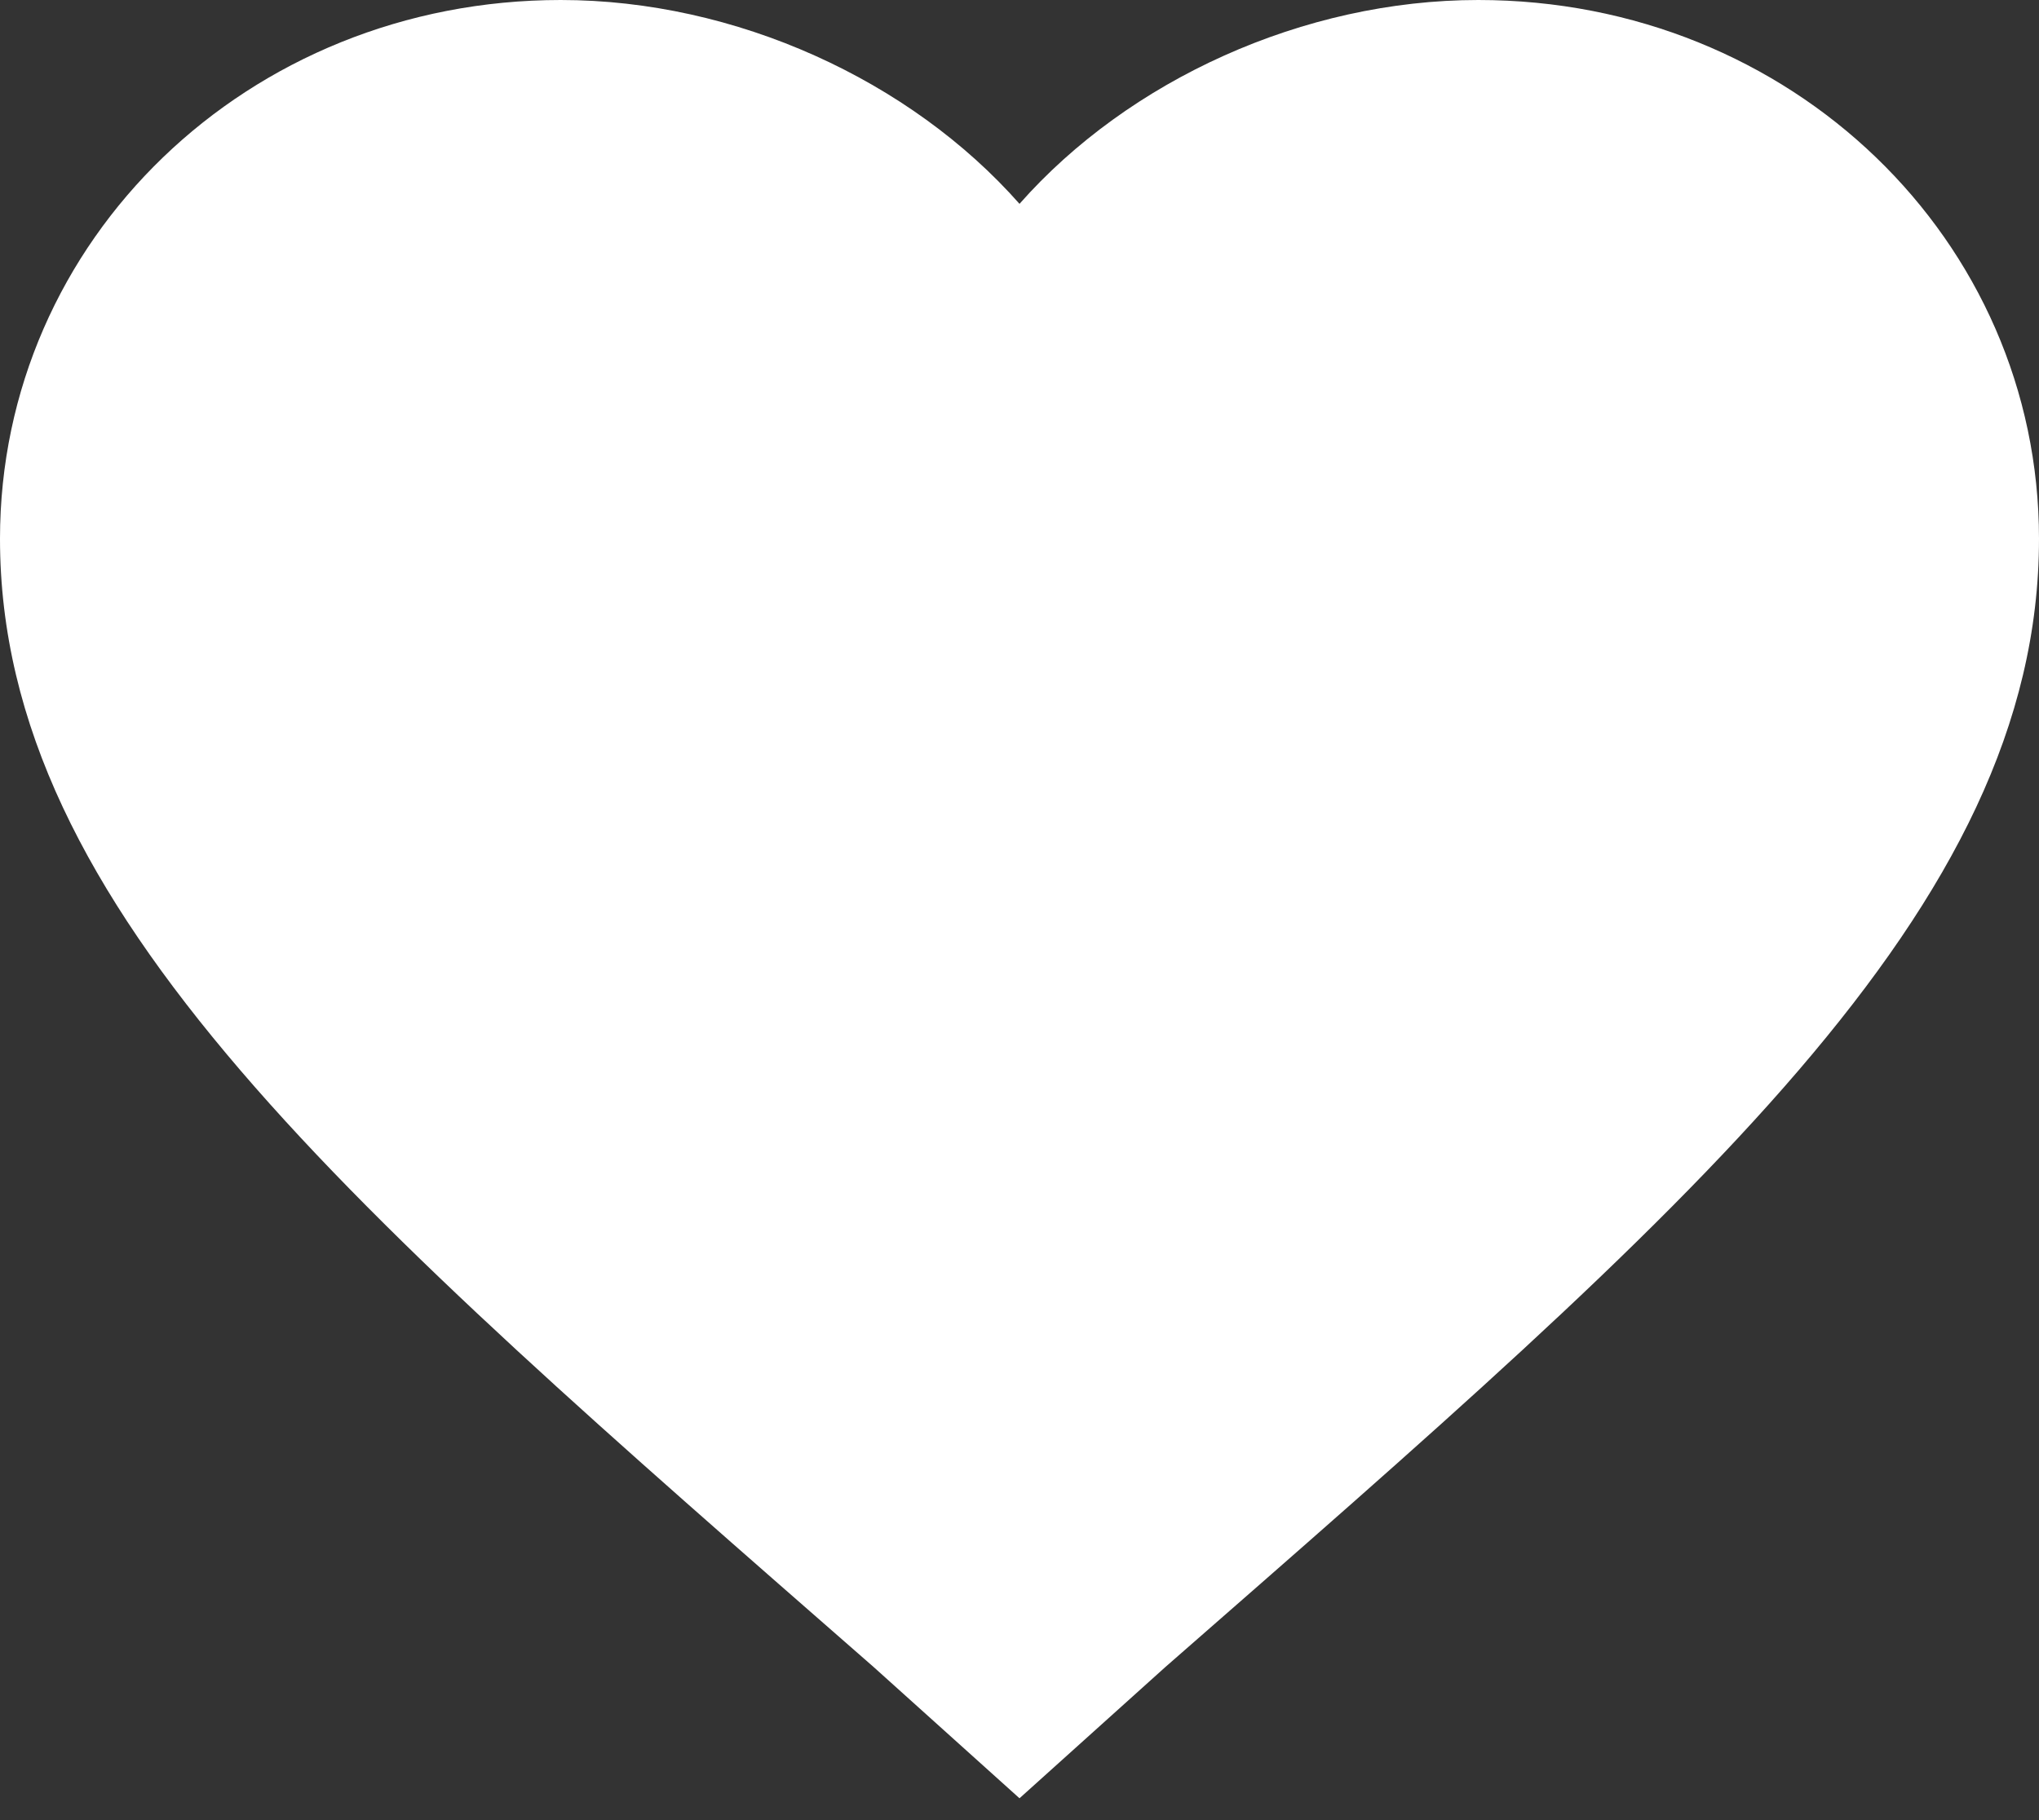 <?xml version="1.0" encoding="UTF-8"?>
<!-- Generator: Adobe Illustrator 24.1.0, SVG Export Plug-In . SVG Version: 6.00 Build 0)  -->
<svg xmlns="http://www.w3.org/2000/svg" xmlns:xlink="http://www.w3.org/1999/xlink" version="1.1" id="Layer_1" x="0px" y="0px" viewBox="0 0 28 25" style="enable-background:new 0 0 28 25;" xml:space="preserve">
<rect x="0" y="0" width="28" height="25" fill="#333333" stroke="none"/>
<style type="text/css">
	.st0{fill-rule:evenodd;clip-rule:evenodd;fill:#FFFFFF;}
</style>
<path class="st0" d="M14,24.7l-2-1.8C4.8,16.6,0,12.5,0,7.4C0,3.3,3.4,0,7.7,0c2.4,0,4.8,1.1,6.3,2.8C15.5,1.1,17.9,0,20.3,0  C24.6,0,28,3.3,28,7.4c0,5.1-4.8,9.2-12,15.5L14,24.7z"></path>
</svg>
